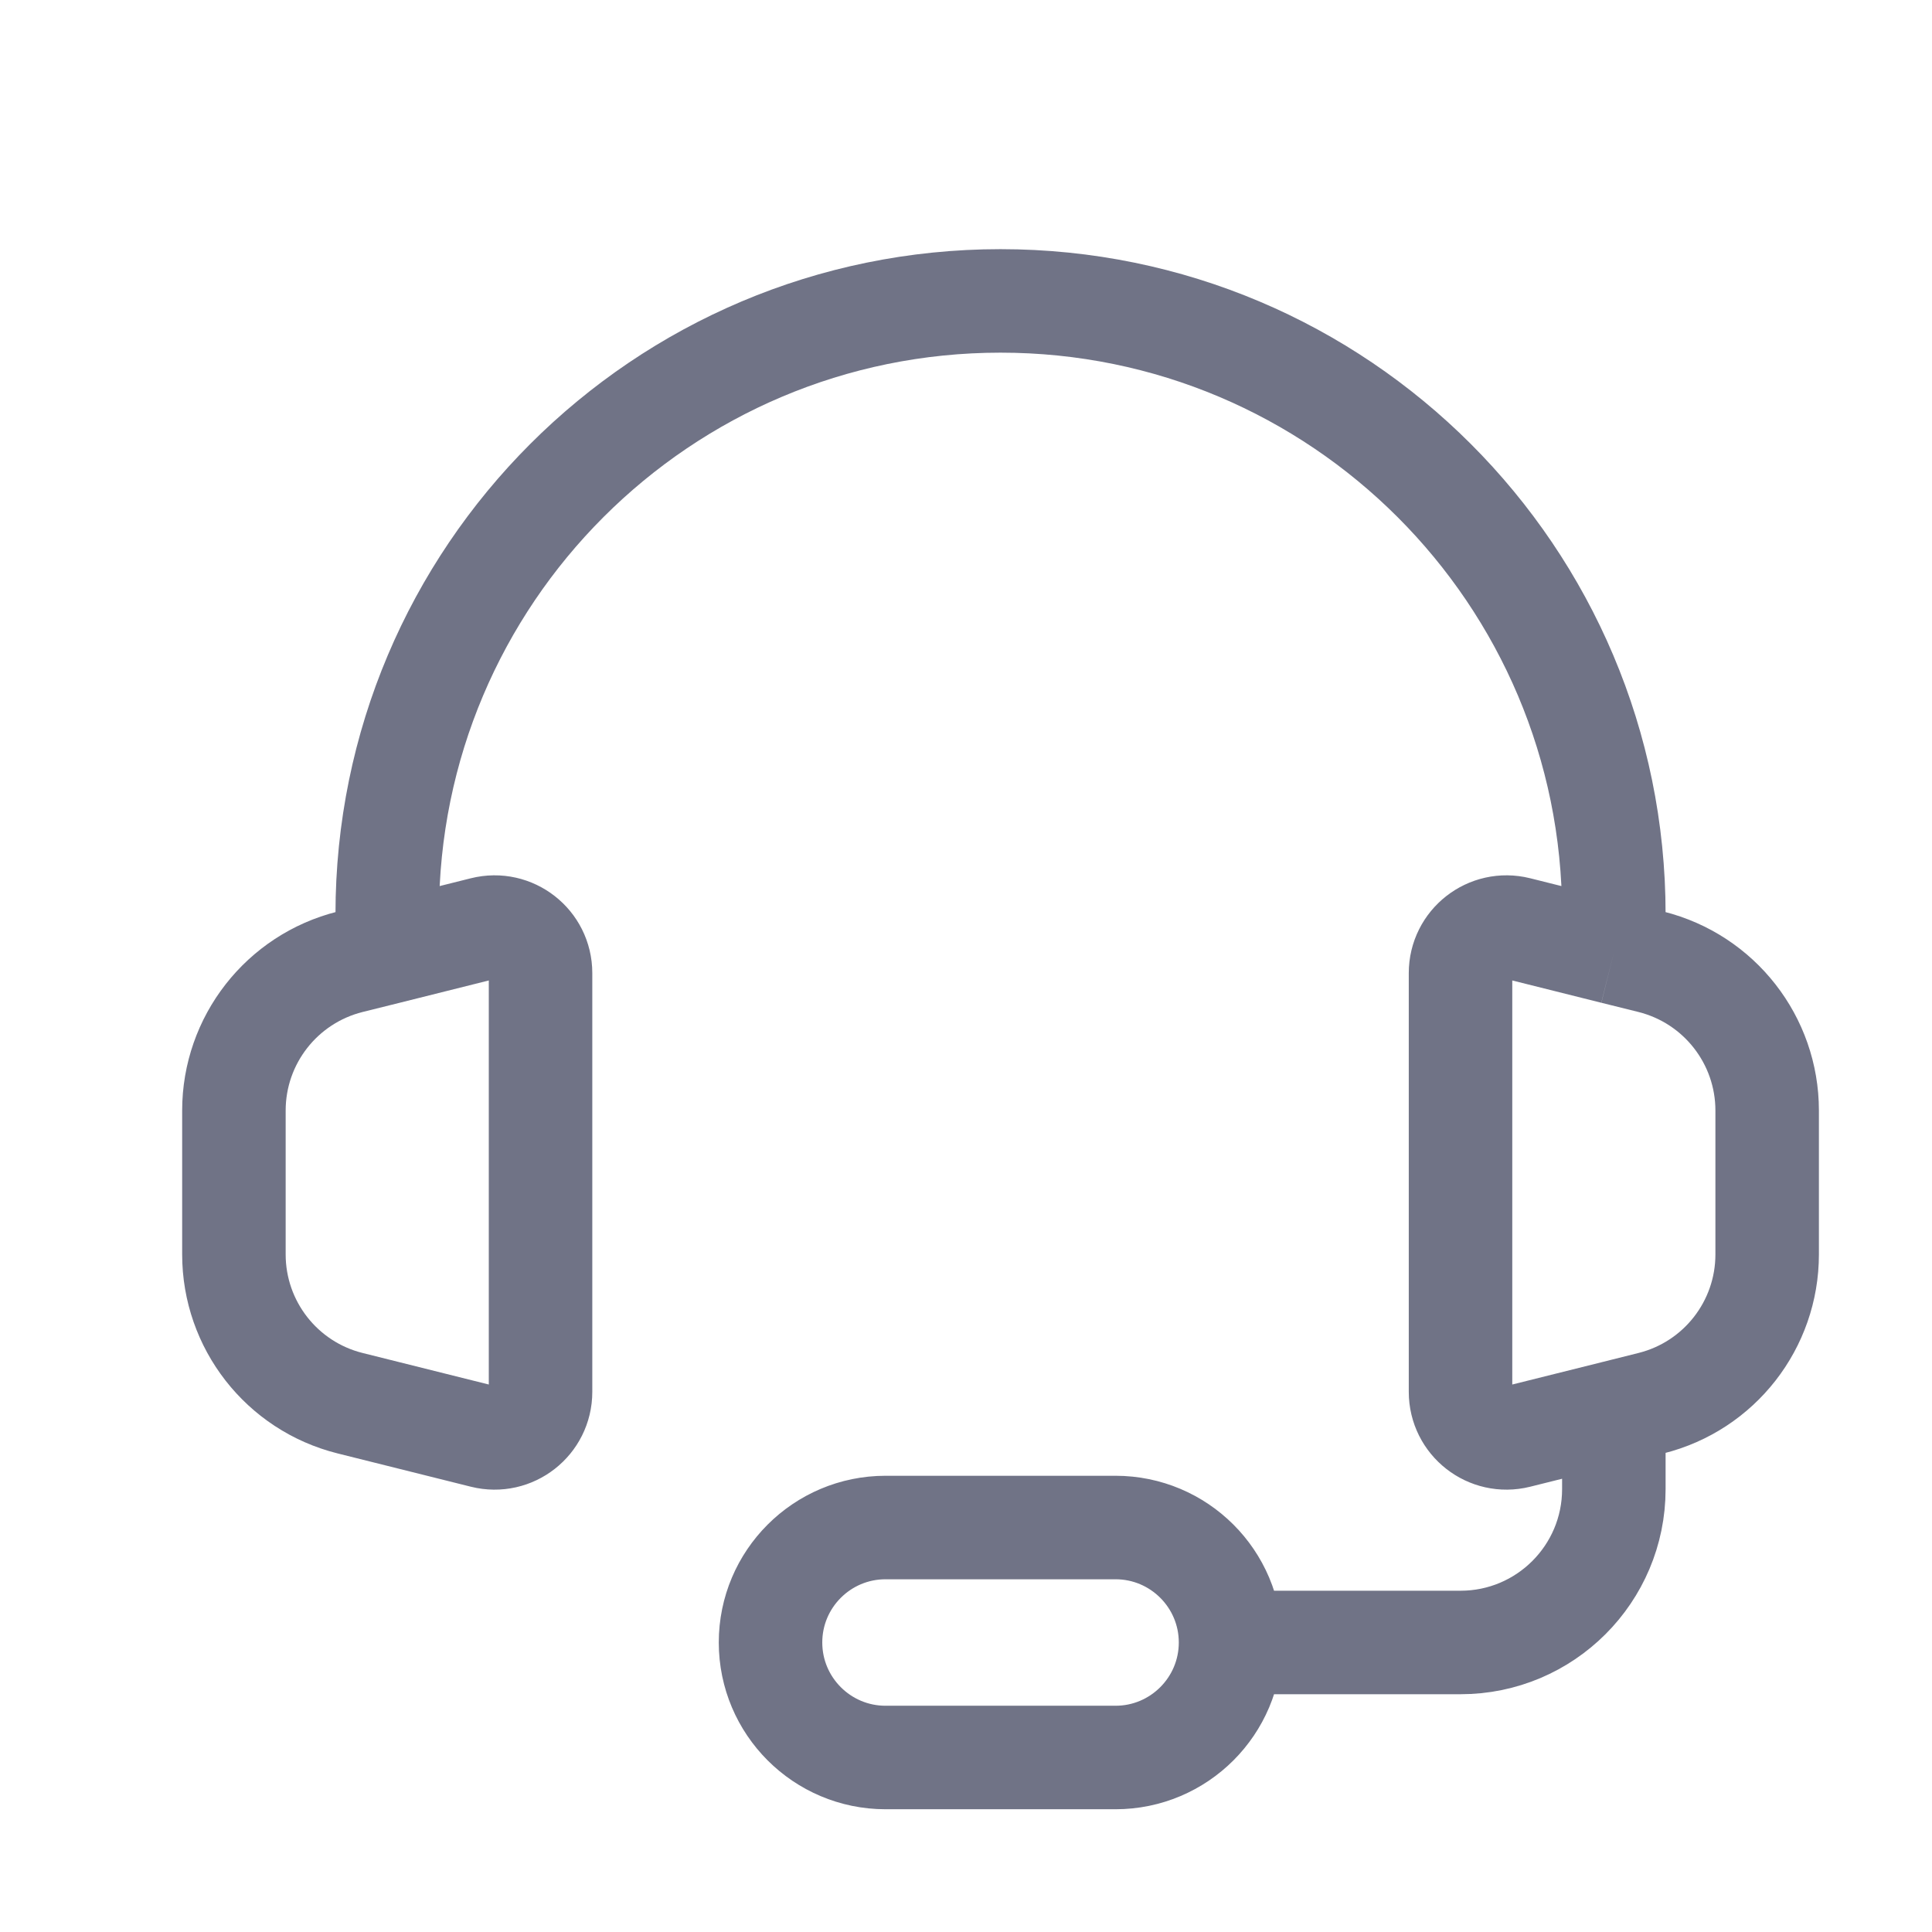 <svg width="28" height="28" viewBox="0 0 28 28" fill="none" xmlns="http://www.w3.org/2000/svg">
<g clip-path="url(#clip0_1_11074)">
<path d="M5.612 13.805L5.073 13.939C4.084 14.187 3.39 15.075 3.39 16.095V18.18C3.39 19.2 4.084 20.089 5.073 20.336L7.006 20.819C7.427 20.924 7.834 20.606 7.834 20.172V14.103C7.834 13.669 7.427 13.351 7.006 13.456L5.612 13.805ZM5.612 13.805V13.249C5.612 8.34 9.592 4.361 14.5 4.361C19.409 4.361 23.389 8.34 23.389 13.249V13.805M23.389 13.805L23.928 13.939C24.917 14.187 25.611 15.075 25.611 16.095V18.18C25.611 19.2 24.917 20.089 23.928 20.336L23.389 20.471M23.389 13.805L21.995 13.456C21.574 13.351 21.167 13.669 21.167 14.103V20.172C21.167 20.606 21.574 20.924 21.995 20.819L23.389 20.471M23.389 20.471V21.026V21.582C23.389 22.809 22.394 23.804 21.167 23.804H17.834M17.834 23.804C17.834 22.884 17.087 22.138 16.167 22.138H12.834C11.914 22.138 11.167 22.884 11.167 23.804C11.167 24.724 11.914 25.471 12.834 25.471H16.167C17.087 25.471 17.834 24.724 17.834 23.804Z" stroke="#707386" stroke-width="1.5"/>
</g>
<defs>
<clipPath id="clip0_1_11074">
<rect width="26.515" height="26.515" fill="white" transform="translate(0.868 0.573)"/>
</clipPath>
</defs>
</svg>
